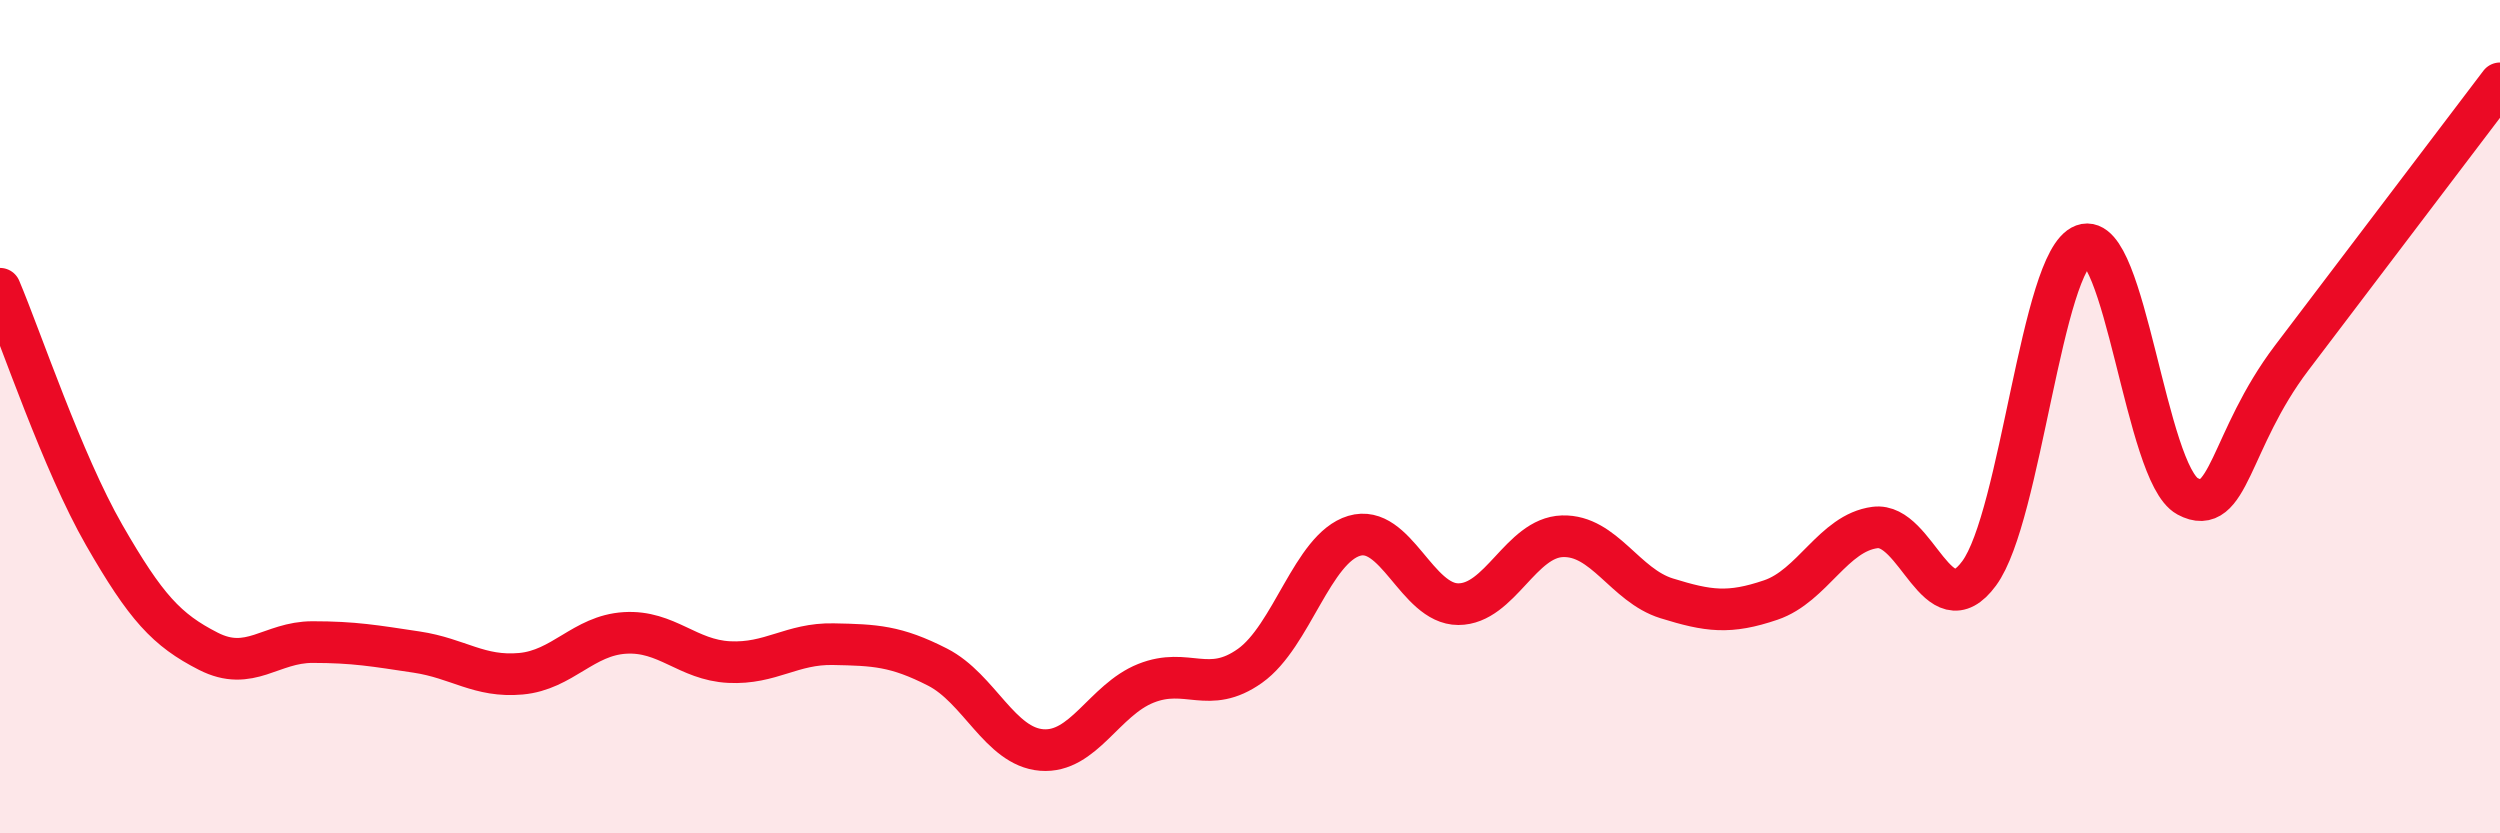 
    <svg width="60" height="20" viewBox="0 0 60 20" xmlns="http://www.w3.org/2000/svg">
      <path
        d="M 0,6.93 C 0.5,8.11 1.5,11.1 2.5,12.84 C 3.5,14.58 4,15.12 5,15.63 C 6,16.14 6.5,15.41 7.5,15.41 C 8.5,15.41 9,15.5 10,15.65 C 11,15.8 11.5,16.26 12.5,16.17 C 13.5,16.08 14,15.25 15,15.19 C 16,15.13 16.5,15.84 17.5,15.89 C 18.5,15.94 19,15.44 20,15.46 C 21,15.48 21.5,15.5 22.5,16.01 C 23.5,16.52 24,17.92 25,18 C 26,18.08 26.5,16.8 27.5,16.4 C 28.5,16 29,16.69 30,15.98 C 31,15.27 31.5,13.16 32.5,12.86 C 33.5,12.56 34,14.5 35,14.5 C 36,14.5 36.5,12.9 37.5,12.87 C 38.5,12.84 39,14.05 40,14.36 C 41,14.67 41.5,14.74 42.5,14.4 C 43.5,14.06 44,12.79 45,12.66 C 46,12.53 46.5,15.12 47.5,13.76 C 48.5,12.4 49,6.25 50,5.88 C 51,5.51 51.5,11.37 52.5,11.91 C 53.5,12.45 53.5,10.57 55,8.59 C 56.5,6.61 59,3.32 60,2L60 20L0 20Z"
        fill="#EB0A25"
        opacity="0.1"
        stroke-linecap="round"
        stroke-linejoin="round"
      />
      <path
        d="M 0,6.93 C 0.5,8.11 1.5,11.1 2.5,12.84 C 3.5,14.58 4,15.12 5,15.63 C 6,16.14 6.5,15.41 7.5,15.41 C 8.5,15.41 9,15.5 10,15.65 C 11,15.8 11.5,16.26 12.5,16.17 C 13.5,16.08 14,15.25 15,15.19 C 16,15.13 16.5,15.84 17.5,15.89 C 18.5,15.94 19,15.44 20,15.46 C 21,15.48 21.5,15.5 22.5,16.01 C 23.5,16.52 24,17.92 25,18 C 26,18.08 26.5,16.8 27.5,16.4 C 28.5,16 29,16.69 30,15.98 C 31,15.27 31.5,13.16 32.5,12.86 C 33.5,12.56 34,14.5 35,14.5 C 36,14.5 36.5,12.9 37.5,12.87 C 38.5,12.84 39,14.05 40,14.36 C 41,14.67 41.5,14.74 42.5,14.4 C 43.5,14.06 44,12.79 45,12.66 C 46,12.53 46.5,15.12 47.5,13.76 C 48.5,12.4 49,6.25 50,5.88 C 51,5.51 51.5,11.37 52.5,11.91 C 53.5,12.45 53.5,10.57 55,8.59 C 56.5,6.61 59,3.32 60,2"
        stroke="#EB0A25"
        stroke-width="1"
        fill="none"
        stroke-linecap="round"
        stroke-linejoin="round"
      />
    </svg>
  
